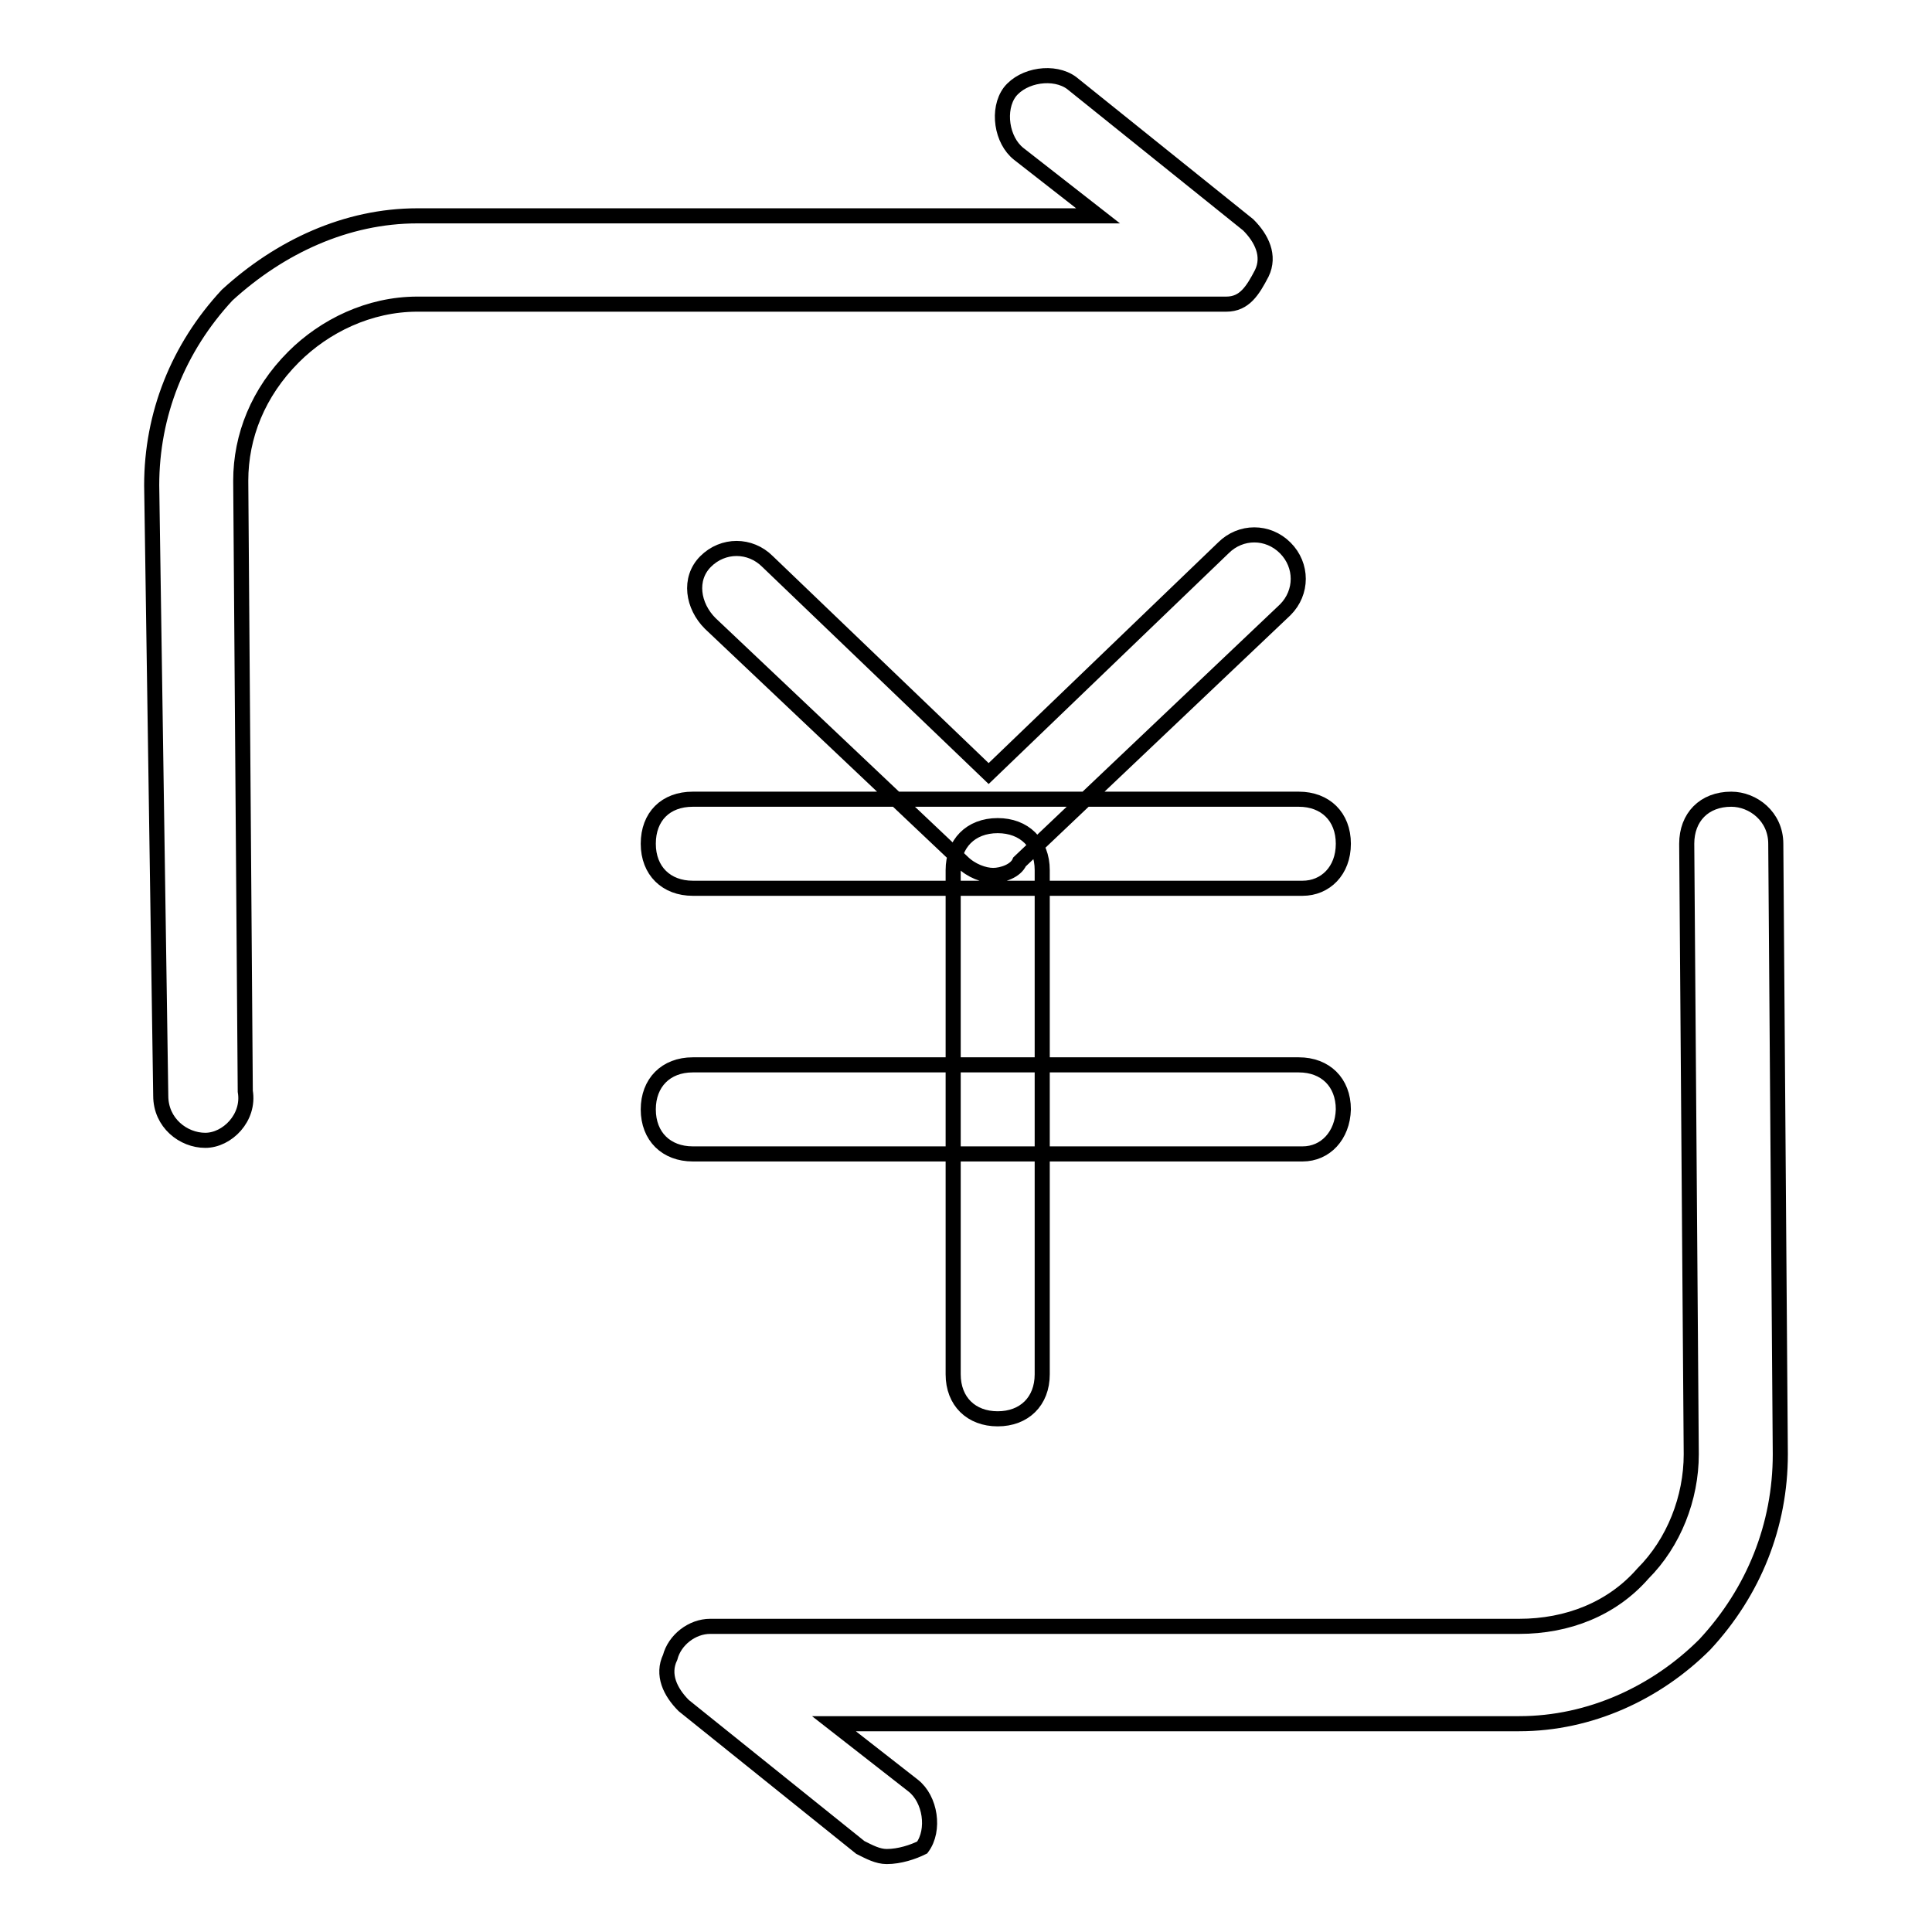 <?xml version="1.0" encoding="utf-8"?>
<!-- Svg Vector Icons : http://www.onlinewebfonts.com/icon -->
<!DOCTYPE svg PUBLIC "-//W3C//DTD SVG 1.1//EN" "http://www.w3.org/Graphics/SVG/1.1/DTD/svg11.dtd">
<svg version="1.1" xmlns="http://www.w3.org/2000/svg" xmlns:xlink="http://www.w3.org/1999/xlink" x="0px" y="0px" viewBox="0 0 256 256" enable-background="new 0 0 256 256" xml:space="preserve">
<g> <path stroke-width="2" fill-opacity="0" stroke="#000000"  d="M131.6,116c-1.2,0-2.9-0.6-4.1-1.8L94.1,82.6c-2.3-2.3-2.9-5.9-0.6-8.2c2.3-2.3,5.9-2.3,8.2,0l29.3,28.1 l31.1-29.9c2.3-2.3,5.9-2.3,8.2,0c2.3,2.3,2.3,5.9,0,8.2l-35.2,33.4C134.6,115.4,132.8,116,131.6,116z M172.6,117.7H91.8 c-3.5,0-5.9-2.3-5.9-5.9s2.3-5.9,5.9-5.9h80.3c3.5,0,5.9,2.3,5.9,5.9S175.6,117.7,172.6,117.7z M172.6,152.9H91.8 c-3.5,0-5.9-2.3-5.9-5.9c0-3.5,2.3-5.9,5.9-5.9h80.3c3.5,0,5.9,2.3,5.9,5.9C177.9,150.5,175.6,152.9,172.6,152.9z M132.2,188 c-3.5,0-5.9-2.3-5.9-5.9v-66.8c0-3.5,2.3-5.9,5.9-5.9c3.5,0,5.9,2.3,5.9,5.9v66.8C138.1,185.7,135.7,188,132.2,188z M117.5,246 c-1.2,0-2.3-0.6-3.5-1.2l-23.4-18.8c-1.8-1.8-2.9-4.1-1.8-6.4c0.6-2.3,2.9-4.1,5.3-4.1h107.2c6.4,0,12.3-2.3,16.4-7 c4.1-4.1,6.4-10,6.4-15.8l-0.6-80.9c0-3.5,2.3-5.9,5.9-5.9l0,0c2.9,0,5.9,2.3,5.9,5.9l0.6,80.9c0,9.4-3.5,18.2-10,25.2 c-6.4,6.4-15.2,10.5-24.6,10.5h-90.8l10.5,8.2c2.3,1.8,2.9,5.9,1.2,8.2C121,245.4,119.2,246,117.5,246z M27.2,151.1 c-2.9,0-5.9-2.3-5.9-5.9l-1.2-80.9c0-9.4,3.5-18.2,10-25.2c7-6.4,15.8-10.5,25.2-10.5h90.2L135,20.4c-2.3-1.8-2.9-5.9-1.2-8.2 c1.8-2.3,5.9-2.9,8.2-1.2l23.4,18.8c1.8,1.8,2.9,4.1,1.8,6.4c-1.2,2.3-2.3,4.1-4.7,4.1H55.3c-6.4,0-12.3,2.9-16.4,7 c-4.7,4.7-7,10.5-7,16.4l0.6,80.9C33.1,148.1,30.1,151.1,27.2,151.1L27.2,151.1z"/></g>
</svg>